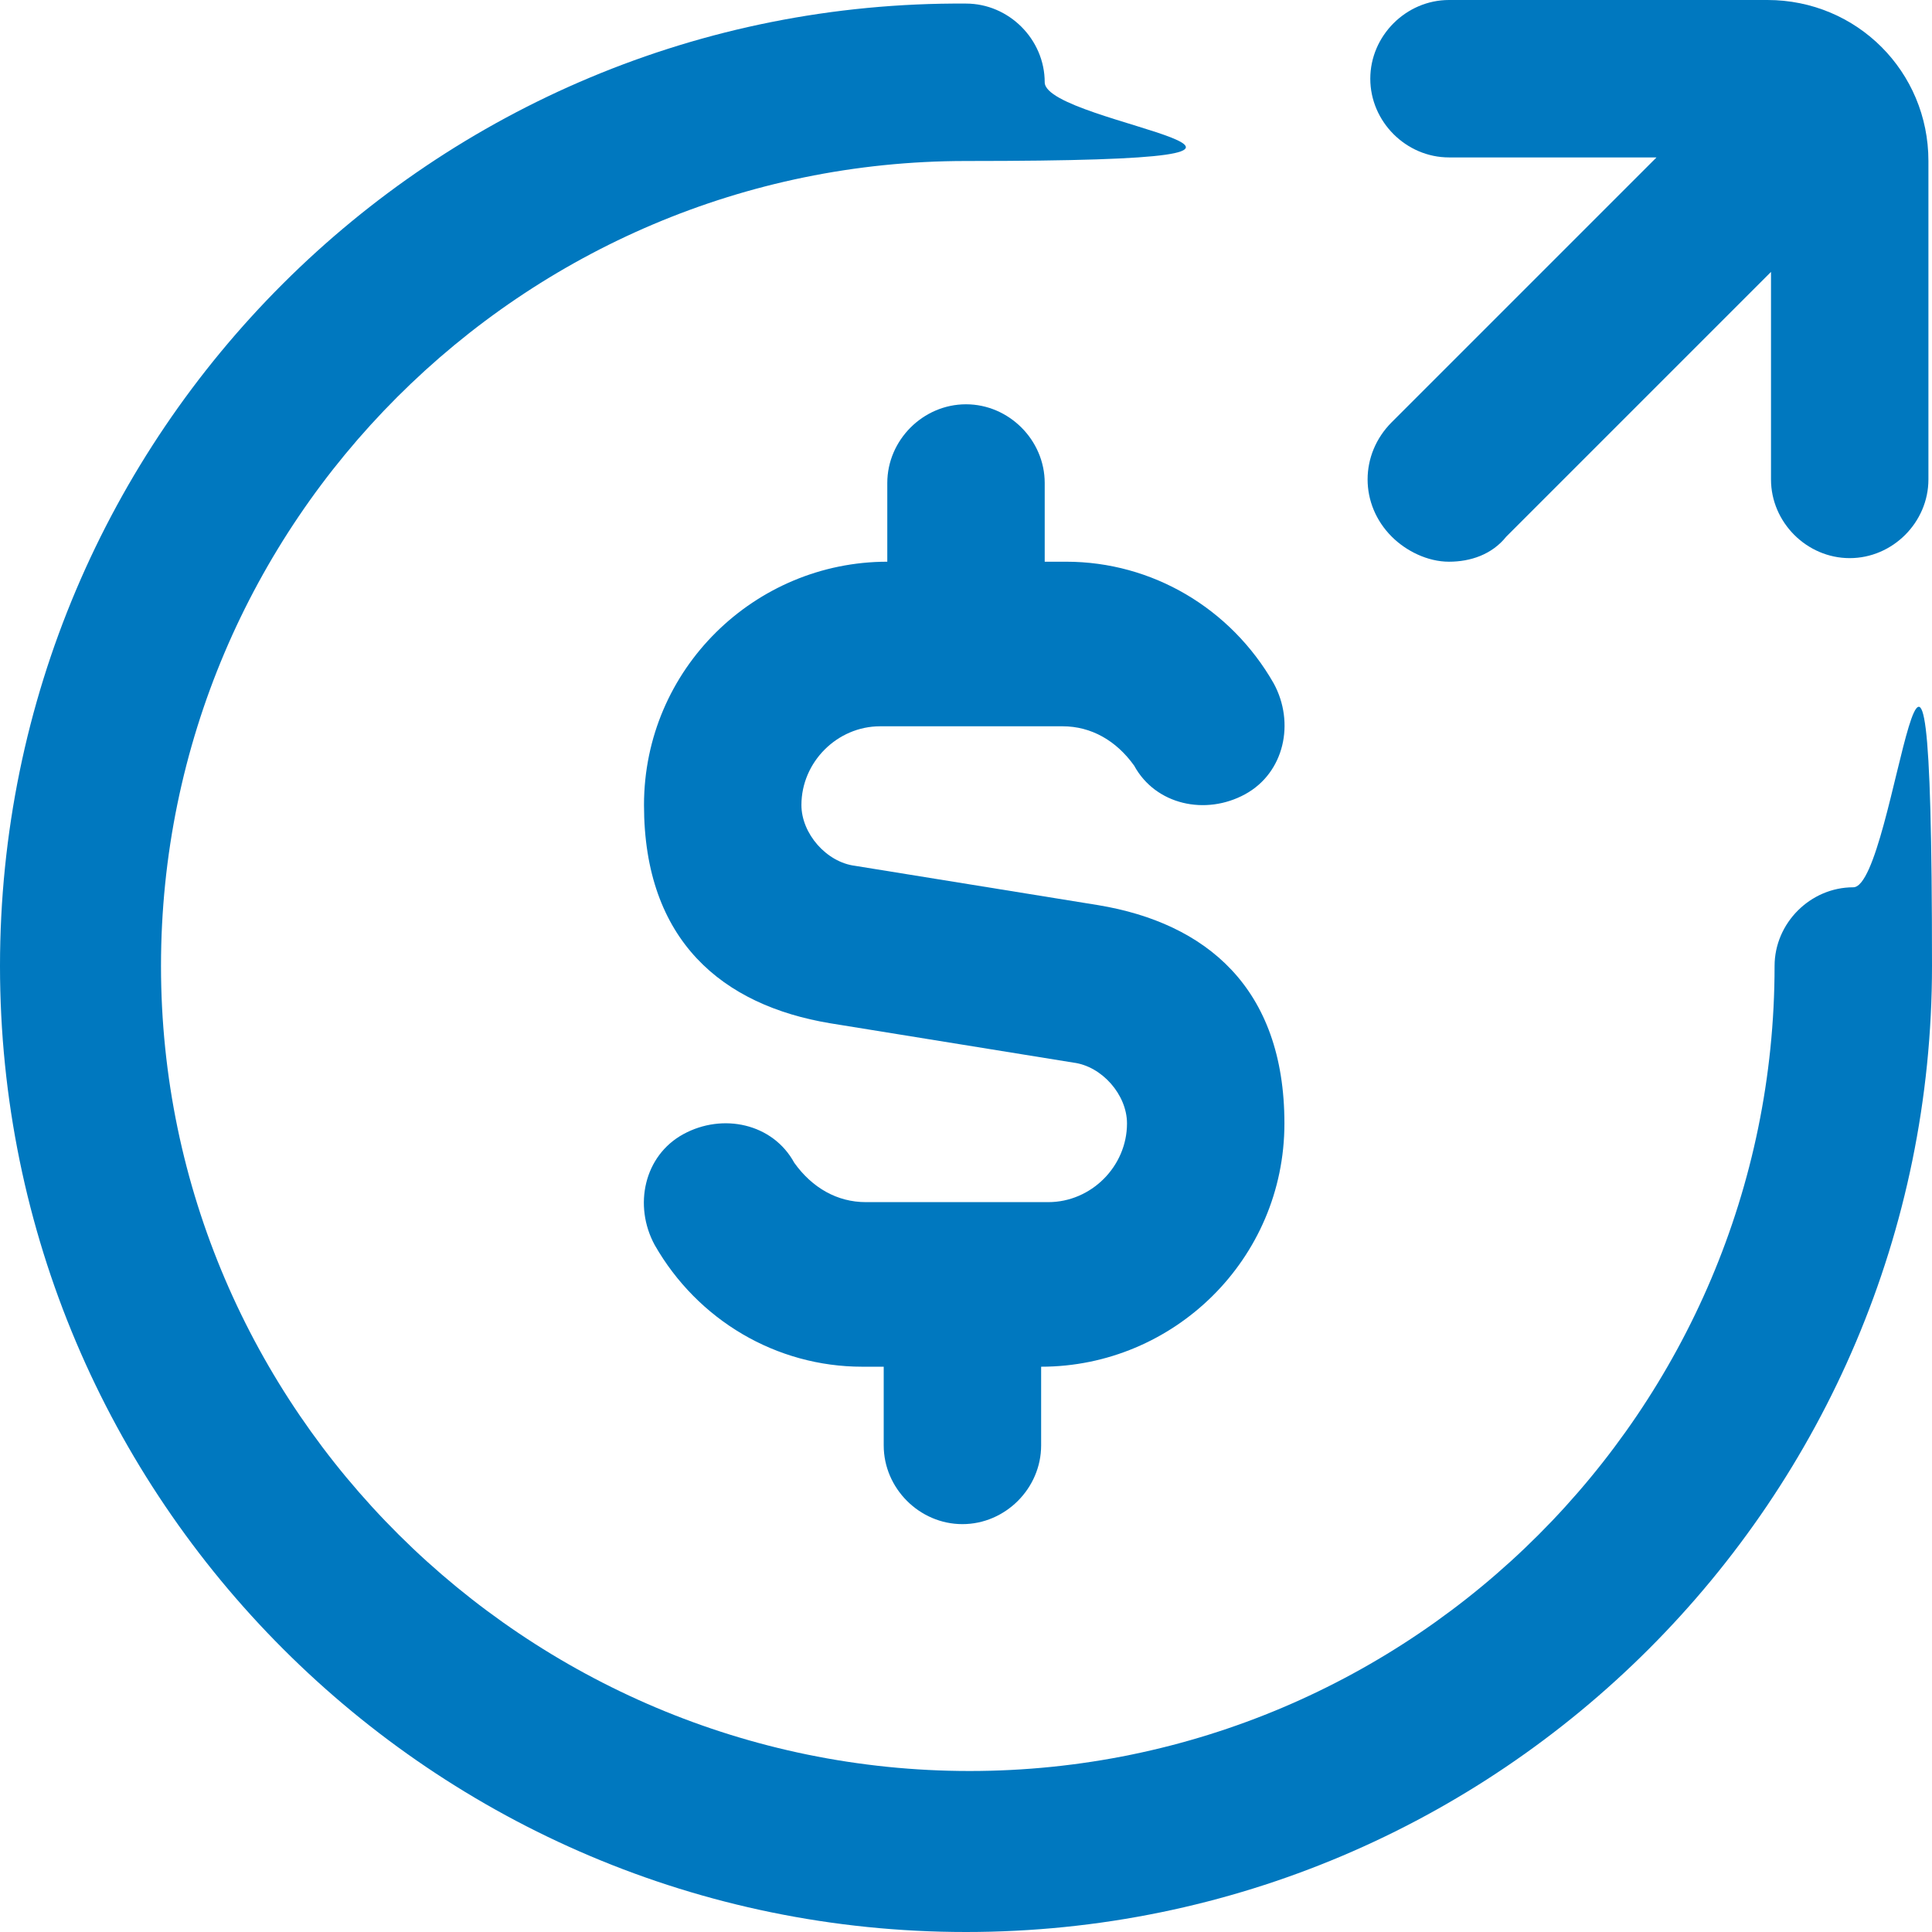 <svg width="54" height="54" viewBox="0 0 54 54" fill="none" xmlns="http://www.w3.org/2000/svg">
<g clip-path="url(#clip0_1311_2017)">
<path d="M51.8 24.8C50.6 24.8 49.6 25.8 49.6 27C49.6 39.4 39.5 49.5 27.1 49.5C14.7 49.5 4.5 39.4 4.5 27C4.5 14.6 14.6 4.5 27 4.5C39.4 4.5 29.2 3.5 29.2 2.3C29.2 1.1 28.2 0.1 27 0.1C12.1 1.11535e-05 0 12.1 0 27C0 41.9 12.1 54 27 54C41.9 54 54 41.9 54 27C54 12.1 53 24.8 51.8 24.8Z" fill="#0078BF"/>
<path d="M49.5 0H40.5C39.3 0 38.3 1 38.3 2.2C38.3 3.4 39.3 4.4 40.5 4.4H46.3L38.9 11.8C38 12.7 38 14.1 38.9 15C39.3 15.4 39.9 15.7 40.5 15.7C41.1 15.7 41.7 15.5 42.1 15L49.5 7.6V13.4C49.5 14.6 50.5 15.6 51.7 15.6C52.9 15.6 53.9 14.6 53.9 13.4V4.5C53.9 2 51.9 0 49.4 0H49.5Z" fill="#0078BF"/>
<path d="M29.2 13.5C29.2 12.3 28.2 11.3 27 11.3C25.8 11.3 24.8 12.3 24.8 13.5V15.7C21.1 15.7 18 18.7 18 22.5C18 26.3 20.2 28.1 23.2 28.6L30 29.7C30.8 29.8 31.5 30.6 31.5 31.4C31.5 32.6 30.5 33.6 29.3 33.6H24.2C23.4 33.6 22.7 33.2 22.2 32.5C21.6 31.4 20.2 31.1 19.1 31.7C18 32.3 17.7 33.7 18.3 34.8C19.5 36.9 21.7 38.2 24.1 38.2H24.7V40.4C24.7 41.6 25.7 42.6 26.9 42.6C28.1 42.6 29.1 41.6 29.1 40.4V38.2C32.8 38.2 35.9 35.2 35.9 31.4C35.9 27.6 33.7 25.8 30.7 25.3L23.9 24.2C23.1 24.1 22.4 23.3 22.4 22.5C22.4 21.3 23.4 20.3 24.6 20.3H29.7C30.5 20.3 31.2 20.7 31.7 21.4C32.3 22.5 33.7 22.8 34.8 22.2C35.9 21.6 36.2 20.2 35.6 19.1C34.4 17 32.2 15.7 29.8 15.7H29.2V13.5Z" fill="#0078BF"/>
</g>
<defs>
<clipPath id="clip0_1311_2017">
<rect width="54" height="54" fill="white"/>
</clipPath>
</defs>
</svg>
